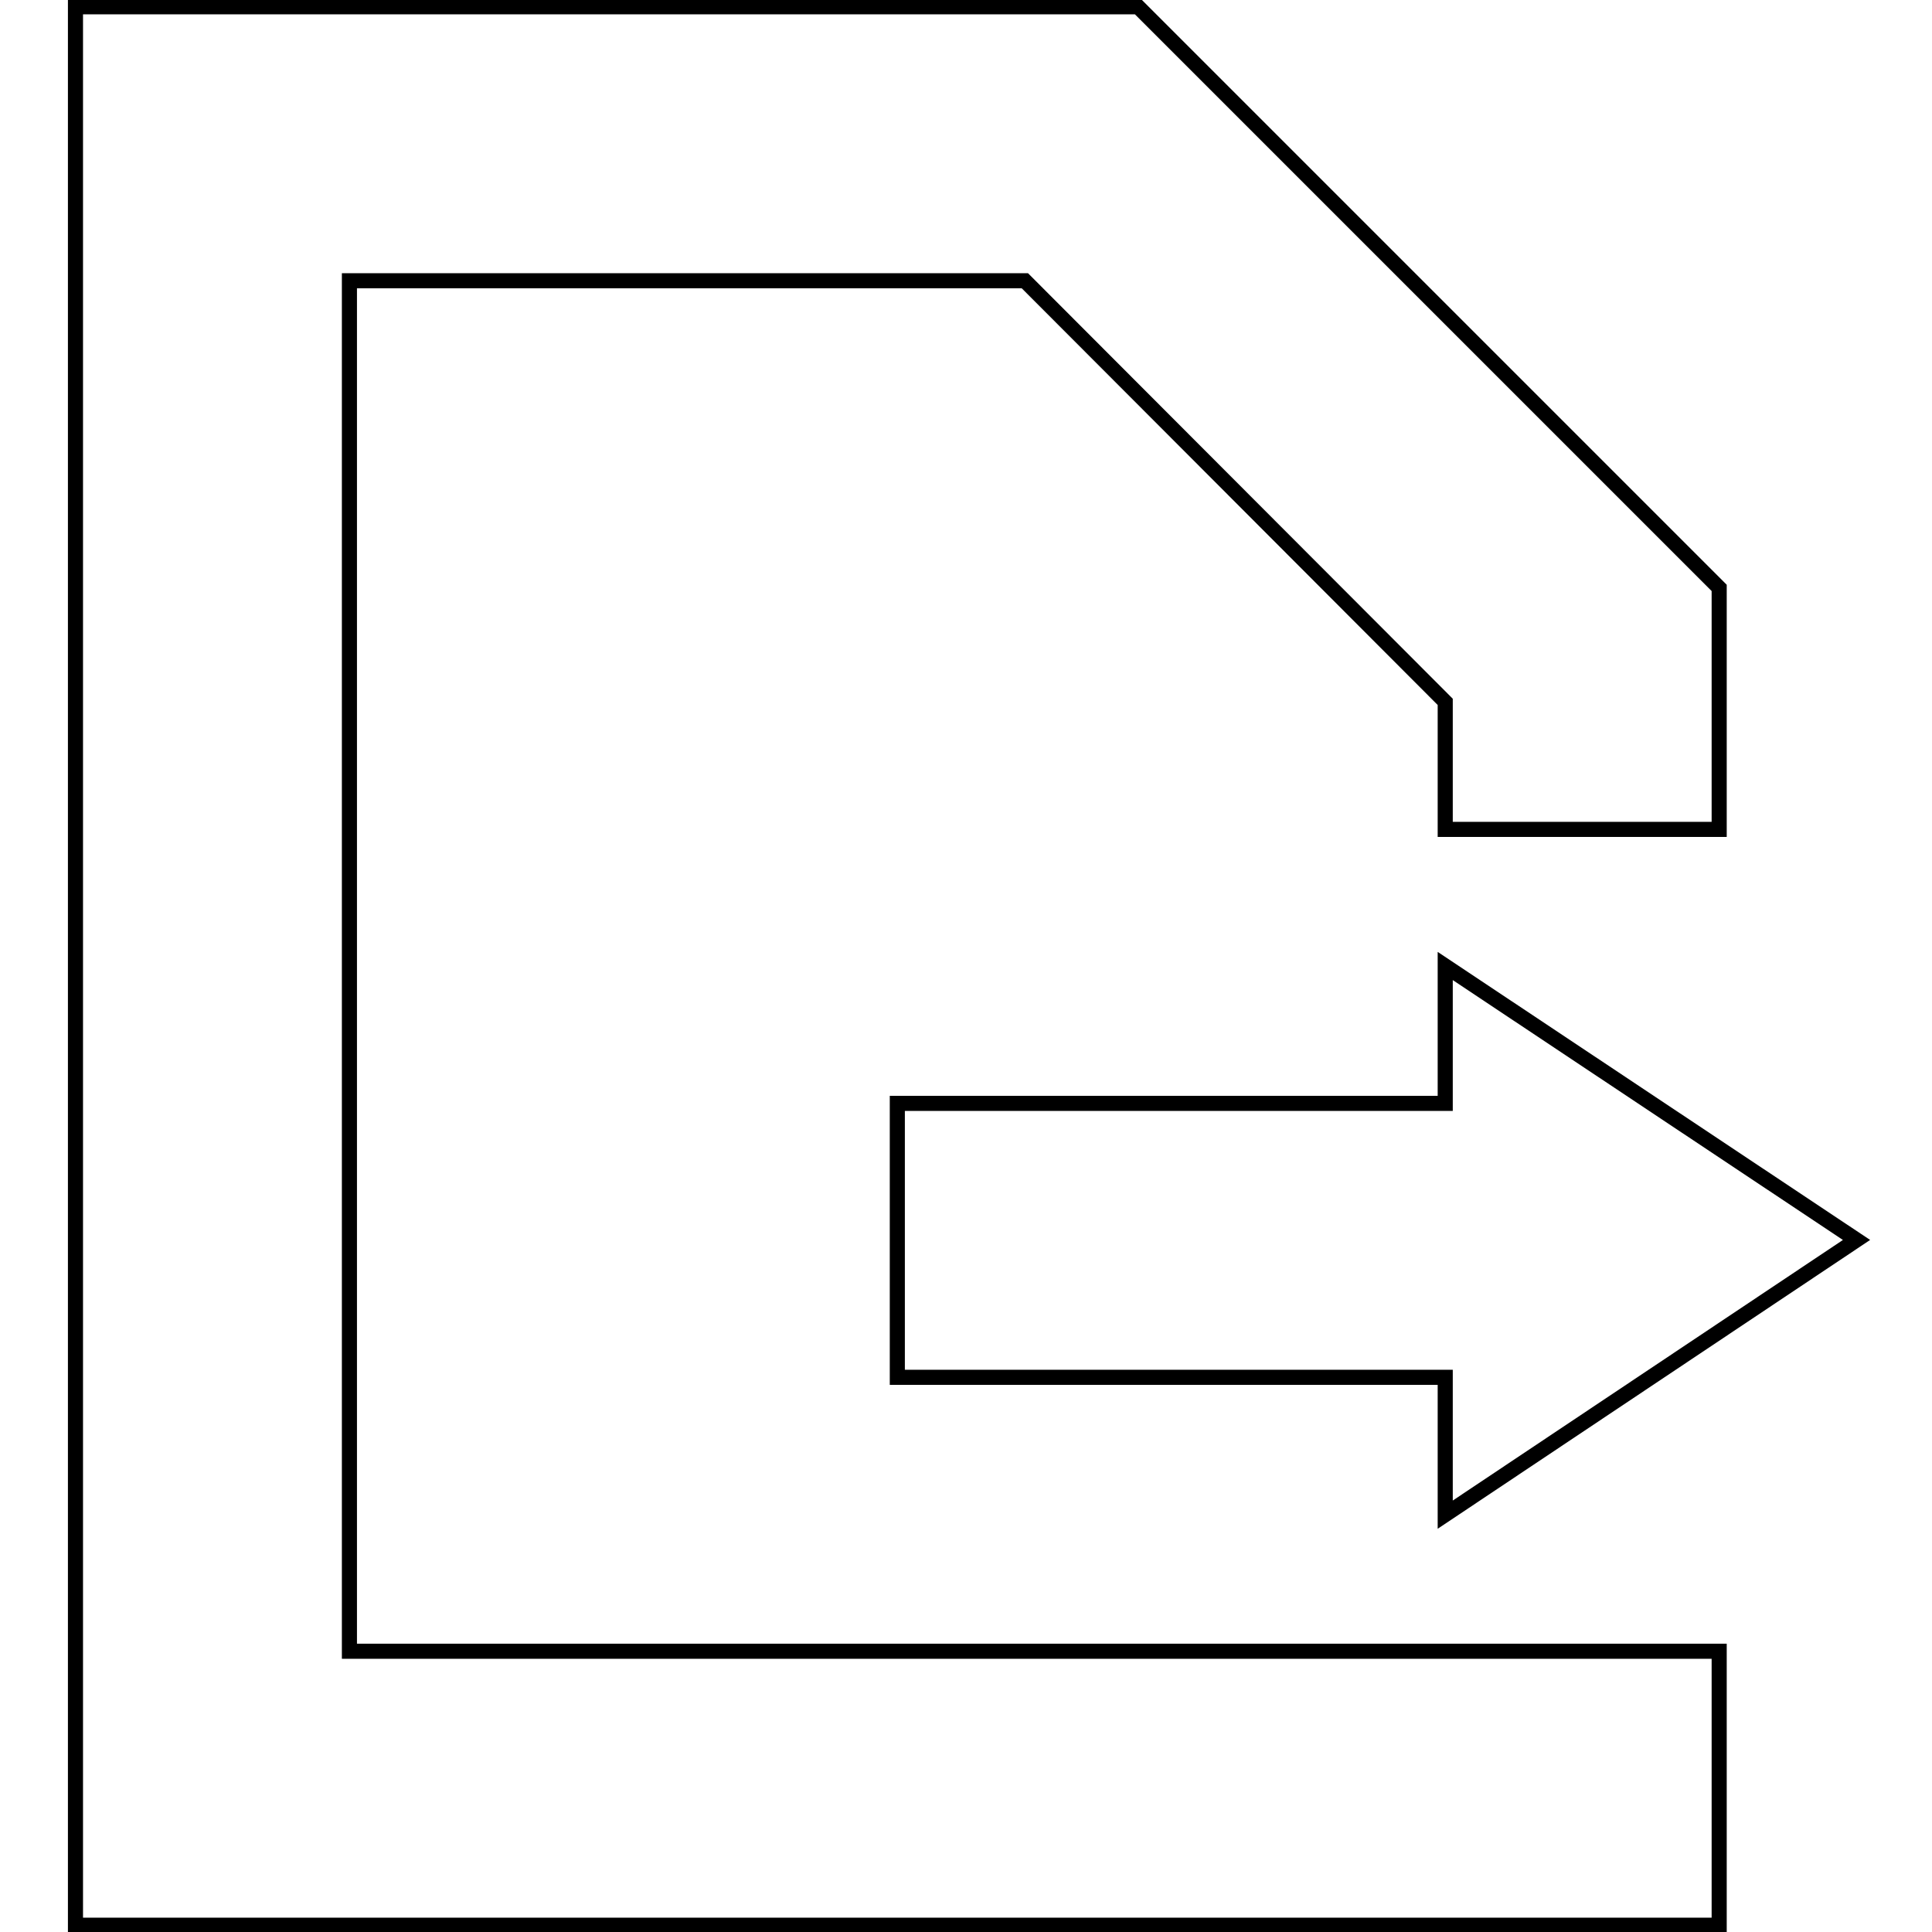 <?xml version="1.0" encoding="utf-8"?>
<!-- Svg Vector Icons : http://www.onlinewebfonts.com/icon -->
<!DOCTYPE svg PUBLIC "-//W3C//DTD SVG 1.1//EN" "http://www.w3.org/Graphics/SVG/1.1/DTD/svg11.dtd">
<svg version="1.1" xmlns="http://www.w3.org/2000/svg" xmlns:xlink="http://www.w3.org/1999/xlink" x="0px" y="0px" viewBox="0 0 256 256" enable-background="new 0 0 256 256" xml:space="preserve">
<g> <path stroke-width="2" fill-opacity="0" stroke="#000000"  d="M46.3,37.2h89.5L191.5,93v16.9h36.3v-32l-77-77H10v254.2h217.8v-36.3H46.3V37.2z"/> <path stroke-width="2" fill-opacity="0" stroke="#000000"  d="M246,164.3L191.5,128v18.2h-72.6v36.3h72.6v18.2L246,164.3L246,164.3z"/></g>
</svg>